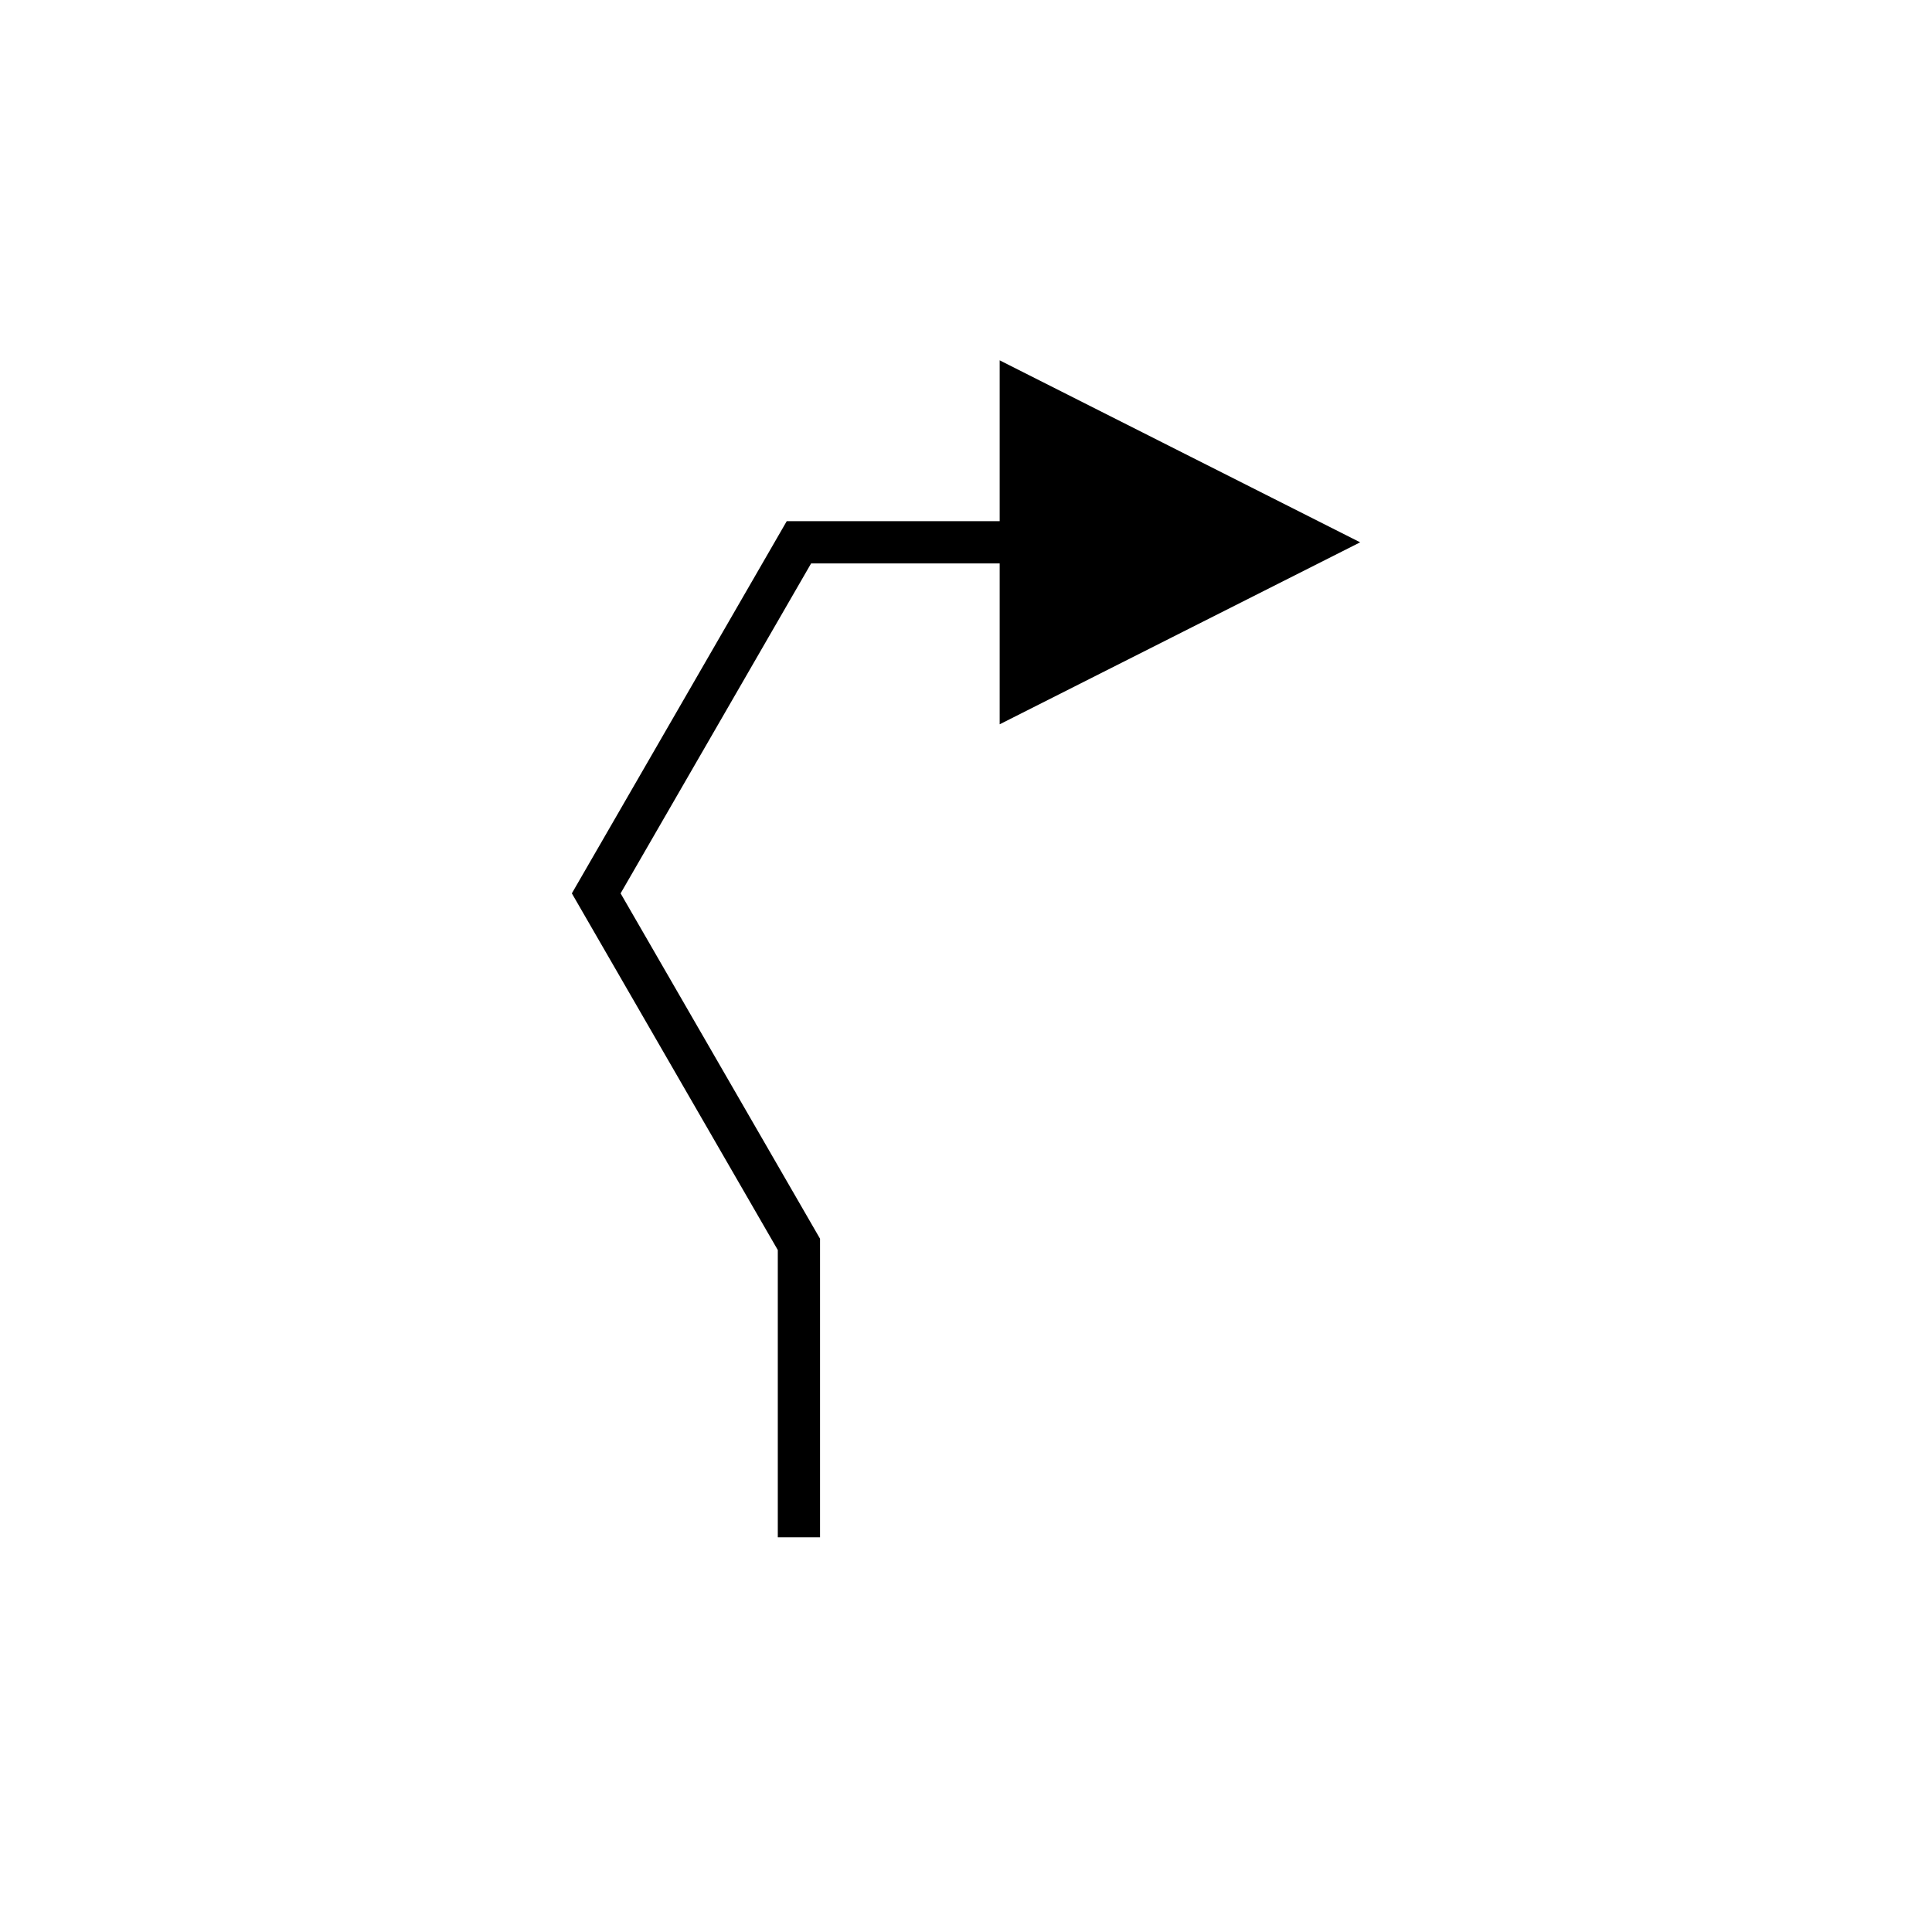 <?xml version="1.0" encoding="UTF-8"?>
<!-- The Best Svg Icon site in the world: iconSvg.co, Visit us! https://iconsvg.co -->
<svg fill="#000000" width="800px" height="800px" version="1.1" viewBox="144 144 512 512" xmlns="http://www.w3.org/2000/svg">
 <path d="m504.46 287.72-95.535-48.227v42.629h-56.434l-56.945 98.629 54.578 94.52v76.129h11.195v-79.125l-52.852-91.523 50.484-87.434h49.973v42.629z"/>
</svg>